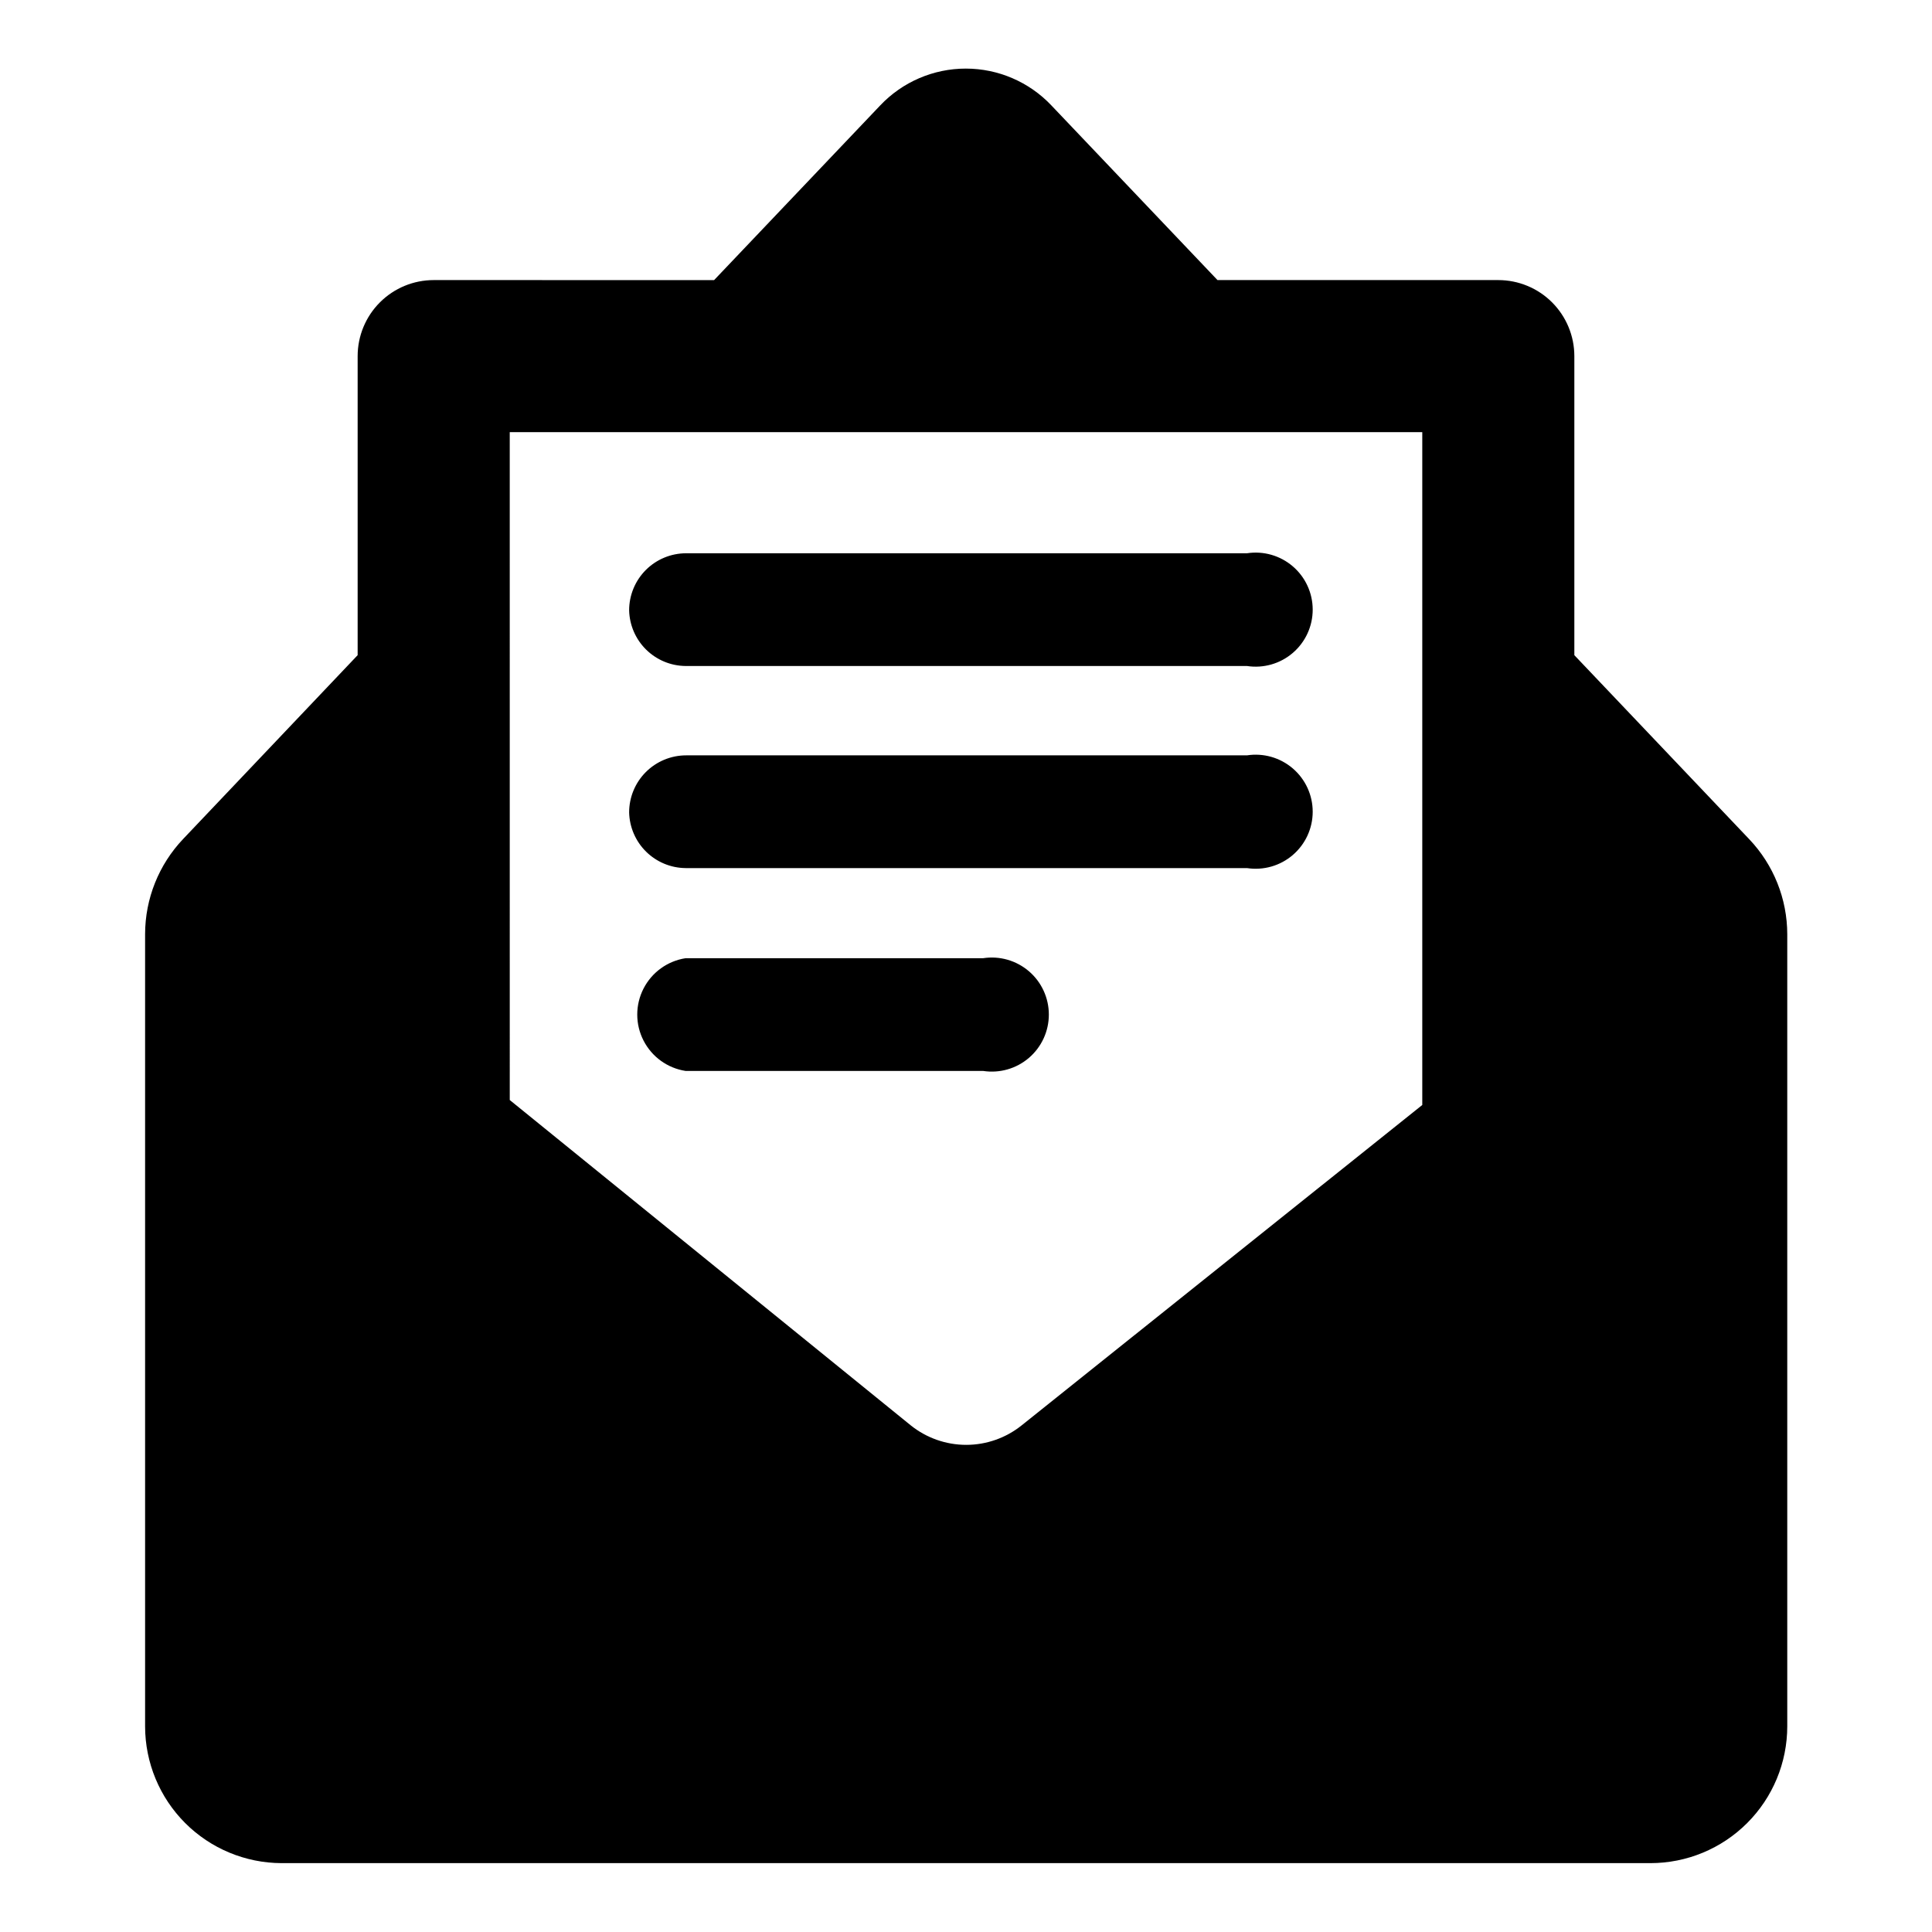 <?xml version="1.0" encoding="UTF-8"?>
<!-- Uploaded to: SVG Repo, www.svgrepo.com, Generator: SVG Repo Mixer Tools -->
<svg fill="#000000" width="800px" height="800px" version="1.1" viewBox="144 144 512 512" xmlns="http://www.w3.org/2000/svg">
 <path d="m218.63 637.75h362.74c9.621 0 18.848-3.82 25.648-10.625 6.805-6.801 10.625-16.027 10.625-25.648v-209.89c-0.012-9.379-3.617-18.395-10.078-25.191l-46.348-48.77v-79.25c0-5.344-2.125-10.469-5.902-14.25-3.781-3.777-8.906-5.902-14.25-5.902h-74.414l-44.031-46.297c-5.898-6.227-14.098-9.75-22.672-9.75s-16.773 3.523-22.672 9.75l-44.031 46.301-74.312-0.004c-5.348 0-10.473 2.125-14.25 5.902-3.781 3.781-5.902 8.906-5.902 14.25v79.25l-46.25 48.719c-6.457 6.801-10.062 15.816-10.078 25.191v209.99c0.016 9.594 3.828 18.793 10.605 25.582 6.781 6.789 15.973 10.613 25.57 10.641zm60.457-379.22h241.83v178.3l-106.15 84.891c-4.172 3.352-9.363 5.18-14.711 5.18-5.352 0-10.543-1.828-14.715-5.18l-106.25-86.203zm125.45 169.28h-78.844c-4.797-0.738-8.945-3.734-11.156-8.059-2.211-4.32-2.211-9.438 0-13.758 2.211-4.324 6.359-7.32 11.156-8.059h78.844c4.359-0.672 8.797 0.594 12.145 3.465 3.348 2.871 5.273 7.062 5.273 11.473s-1.926 8.602-5.273 11.473c-3.348 2.871-7.785 4.137-12.145 3.465zm-93.809-68.52c0-4.008 1.594-7.852 4.426-10.688 2.836-2.832 6.68-4.426 10.688-4.426h148.62c4.359-0.672 8.793 0.594 12.141 3.465 3.352 2.871 5.277 7.062 5.277 11.473 0 4.41-1.926 8.602-5.277 11.473-3.348 2.871-7.781 4.137-12.141 3.465h-148.77c-3.922-0.035-7.676-1.598-10.469-4.352-2.793-2.754-4.402-6.488-4.496-10.41zm0-53.555c0-4.008 1.594-7.852 4.426-10.688 2.836-2.832 6.68-4.426 10.688-4.426h148.62c4.359-0.672 8.793 0.594 12.141 3.465 3.352 2.871 5.277 7.062 5.277 11.473s-1.926 8.602-5.277 11.473c-3.348 2.871-7.781 4.137-12.141 3.465h-148.77c-3.922-0.035-7.676-1.598-10.469-4.352-2.793-2.754-4.402-6.488-4.496-10.41z"/>
</svg>